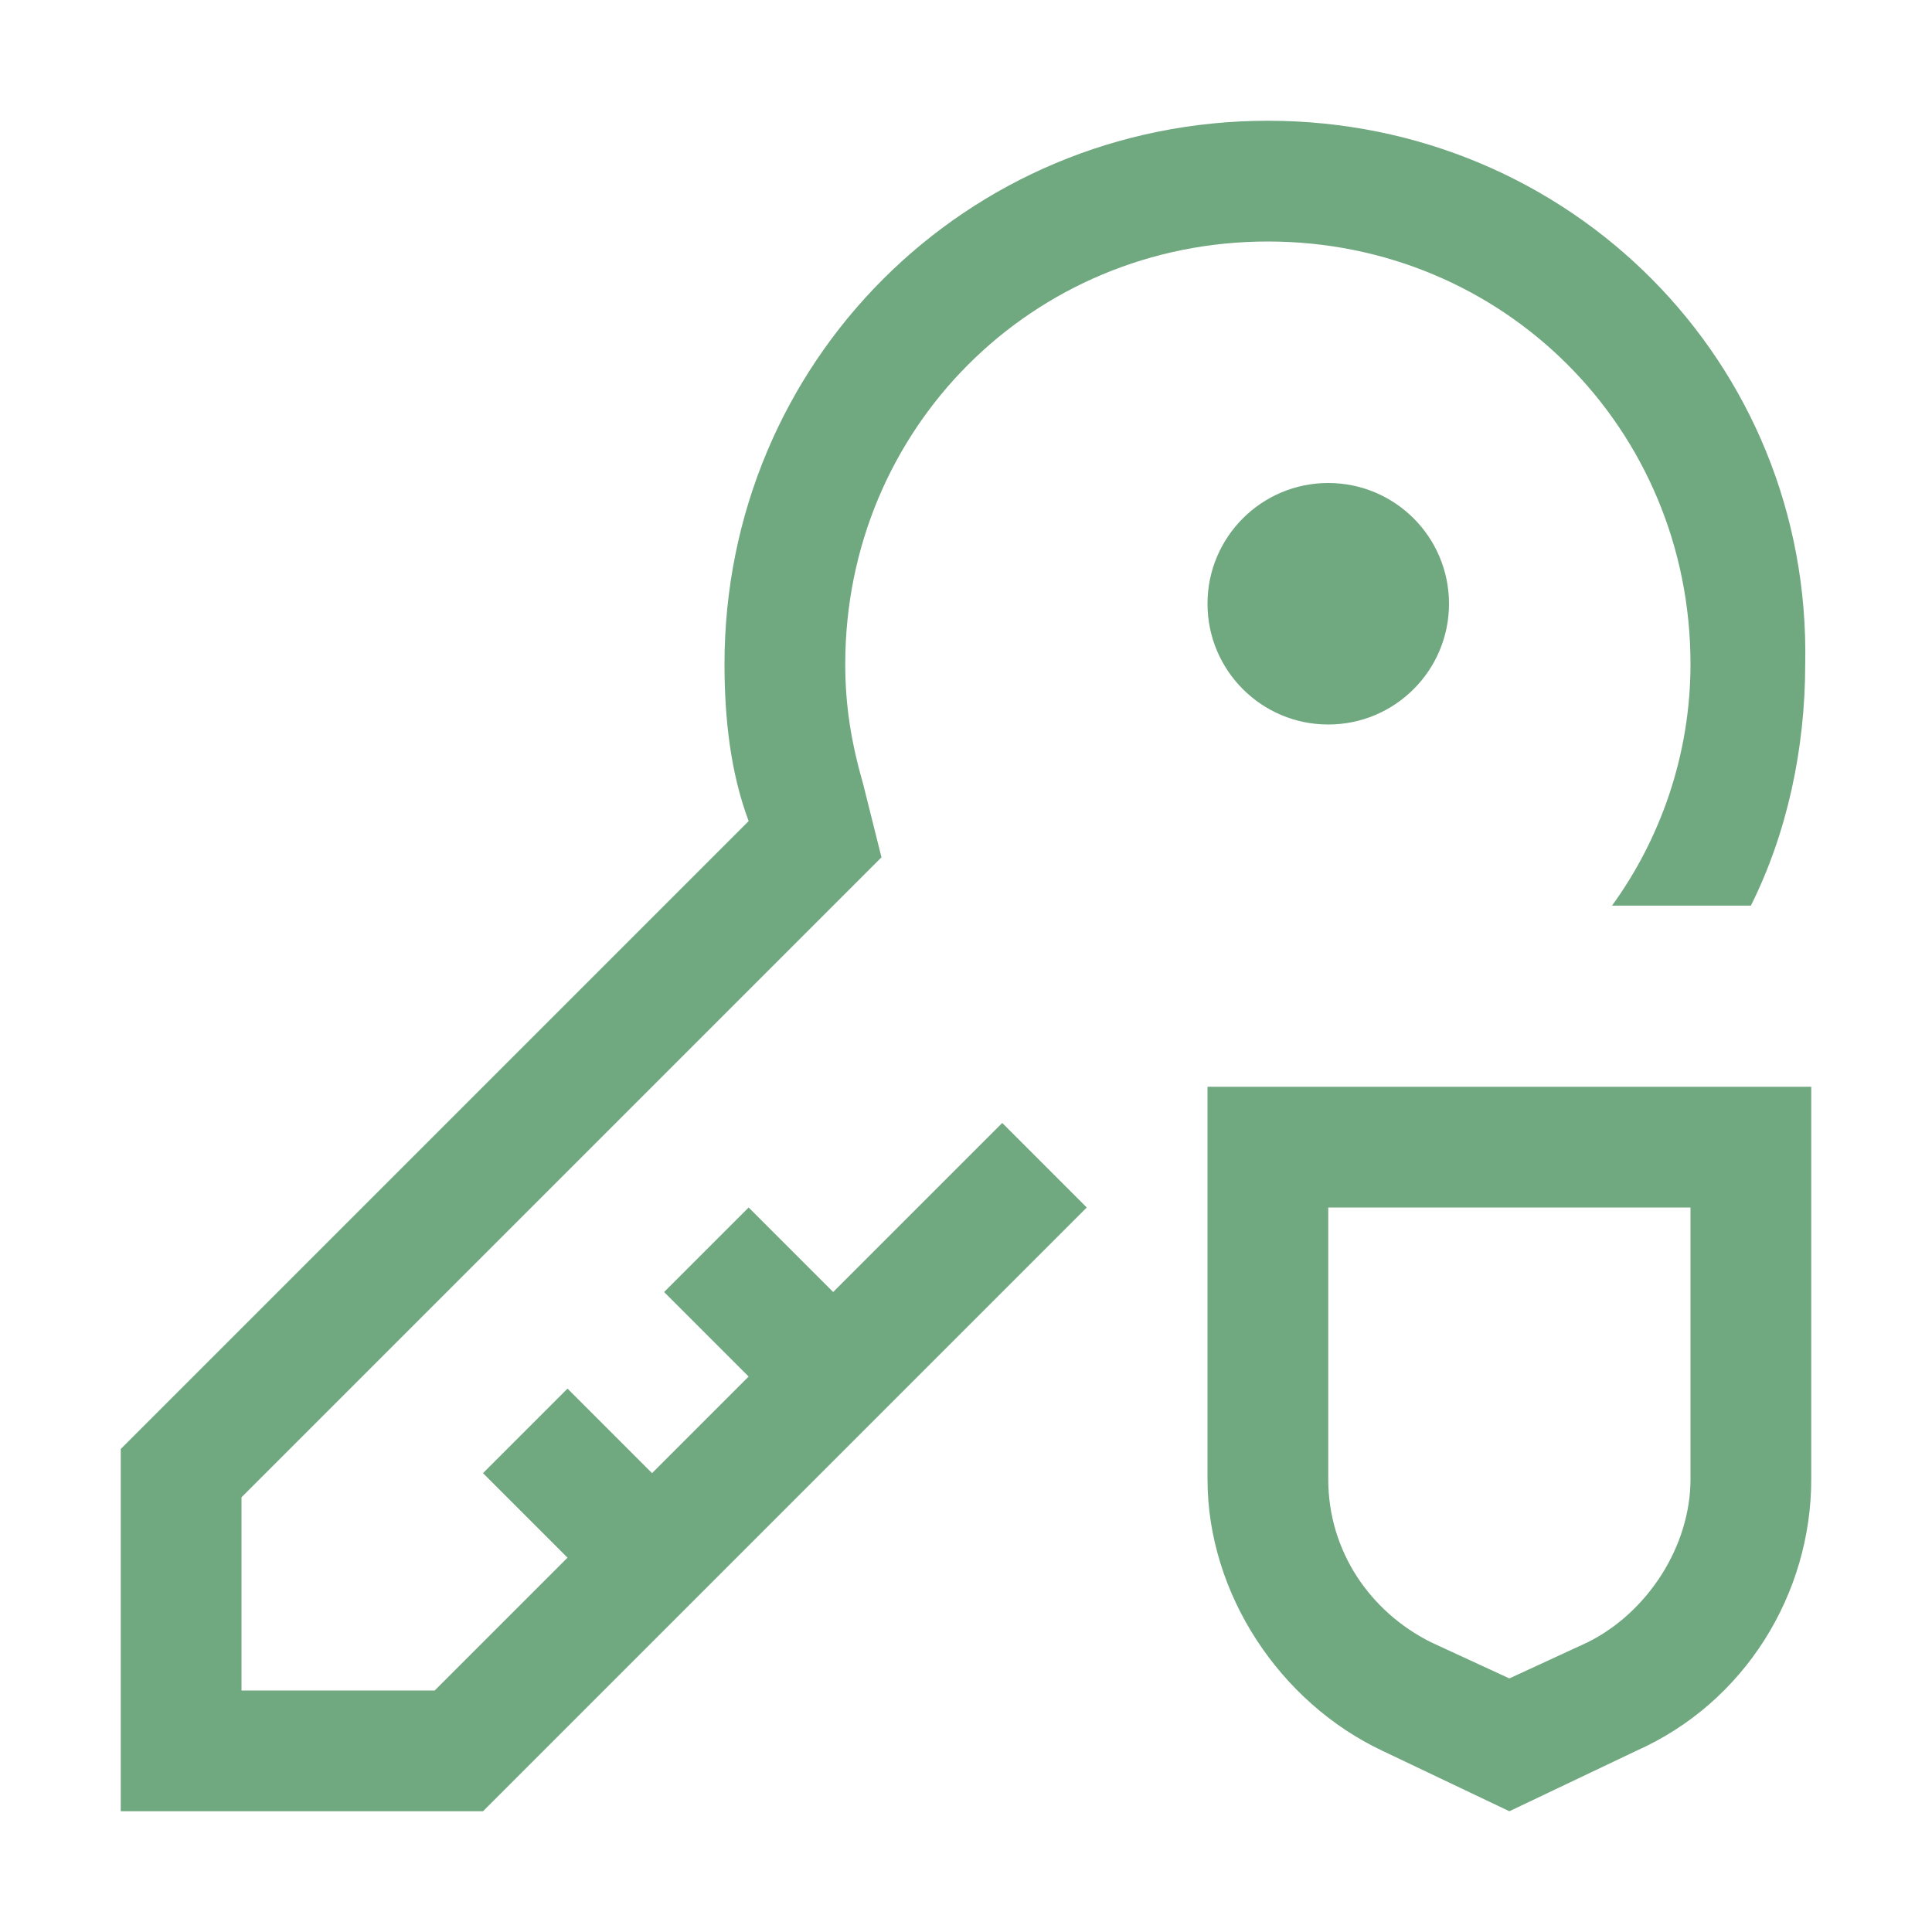 <svg width="48" height="48" viewBox="0 0 48 48" fill="none" xmlns="http://www.w3.org/2000/svg">
<path d="M37.5 45L34.35 43.5C31.8 42.3 30 39.6 30 36.75V27H45V36.75C45 39.6 43.35 42.3 40.65 43.5L37.5 45ZM33 30V36.75C33 38.55 34.05 40.05 35.55 40.8L37.5 41.7L39.45 40.8C40.95 40.05 42 38.4 42 36.75V30H33Z" fill="#70A880"></path>
<path d="M33 18C34.657 18 36 16.657 36 15C36 13.343 34.657 12 33 12C31.343 12 30 13.343 30 15C30 16.657 31.343 18 33 18Z" fill="#70A880"></path>
<path d="M31.5 3C24 3 18 9 18 16.5C18 17.85 18.15 19.2 18.6 20.4L3 36V45H12L27 30L24.9 27.9L20.7 32.1L18.6 30L16.5 32.1L18.6 34.2L16.2 36.6L14.1 34.5L12 36.6L14.1 38.7L10.8 42H6V37.2L20.7 22.5L21.9 21.3L21.45 19.5C21.15 18.45 21 17.55 21 16.5C21 10.65 25.65 6 31.5 6C37.35 6 42 10.65 42 16.5C42 18.75 41.25 20.85 40.05 22.5H43.5C44.4 20.7 44.85 18.6 44.85 16.5C45 9 39 3 31.5 3Z" fill="#70A880"></path>
</svg>
